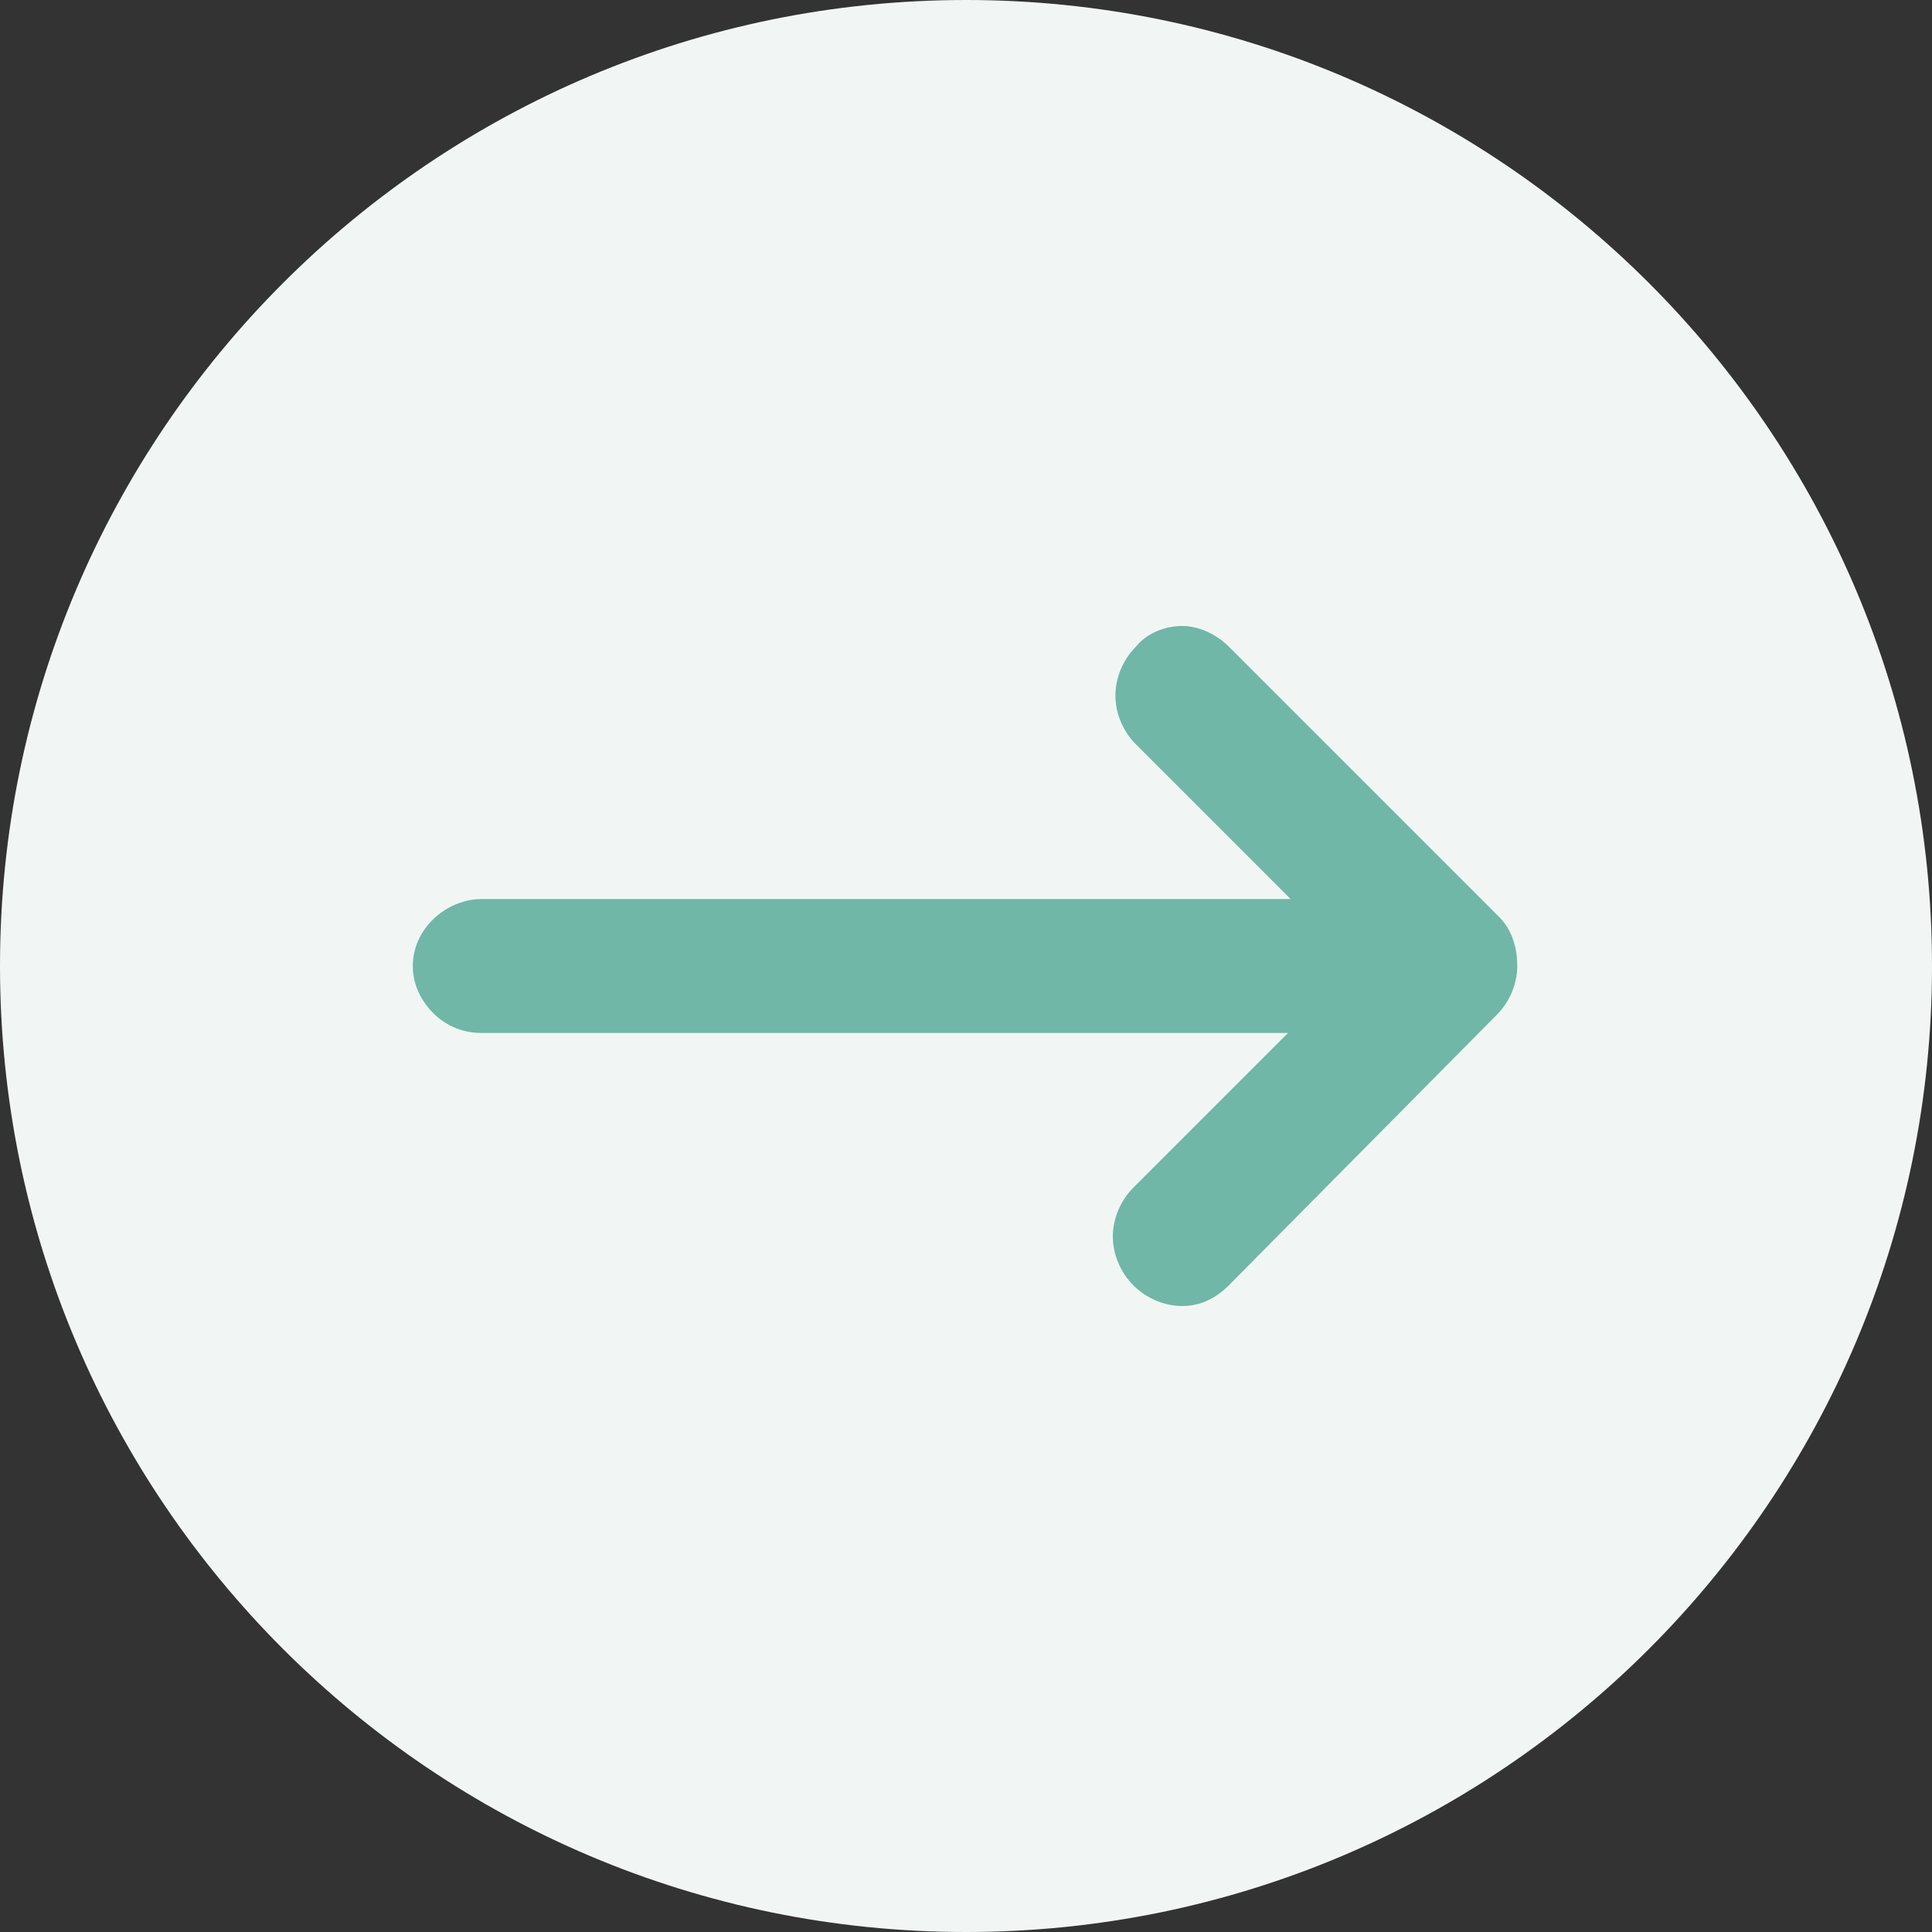 <?xml version="1.0" encoding="utf-8"?>
<!-- Generator: Adobe Illustrator 27.8.0, SVG Export Plug-In . SVG Version: 6.00 Build 0)  -->
<svg version="1.1" id="Calque_1" xmlns="http://www.w3.org/2000/svg" xmlns:xlink="http://www.w3.org/1999/xlink" x="0px" y="0px"
	 viewBox="0 0 75 75" style="enable-background:new 0 0 75 75;" xml:space="preserve">
<rect x="0" y="0" width="75" height="75" fill="#333333" stroke="none"/>
<style type="text/css">
	.st0{fill-rule:evenodd;clip-rule:evenodd;fill:#F1F6F5;}
	.st1{fill-rule:evenodd;clip-rule:evenodd;fill:#70B7A7;}
</style>
<path class="st0" d="M37.5,0C58.2,0,75,16.8,75,37.5S58.2,75,37.5,75S0,58.2,0,37.5S16.8,0,37.5,0z"/>
<path class="st1" d="M58.2,35.6L47.7,25.1c-0.5-0.5-1.2-0.8-1.8-0.8c-0.7,0-1.4,0.3-1.8,0.8c-0.5,0.5-0.8,1.2-0.8,1.9
	c0,0.7,0.3,1.4,0.8,1.9l6,6H18.7c-0.9,0-1.8,0.5-2.3,1.3c-0.5,0.8-0.5,1.8,0,2.6c0.5,0.8,1.3,1.3,2.3,1.3H50l-6,6
	c-0.5,0.5-0.8,1.2-0.8,1.9c0,0.7,0.3,1.4,0.8,1.9c0.5,0.5,1.2,0.8,1.9,0.8c0.7,0,1.3-0.3,1.8-0.8l10.4-10.5c0.5-0.5,0.8-1.2,0.8-1.9
	C58.9,36.8,58.7,36.1,58.2,35.6z"/>
</svg>
